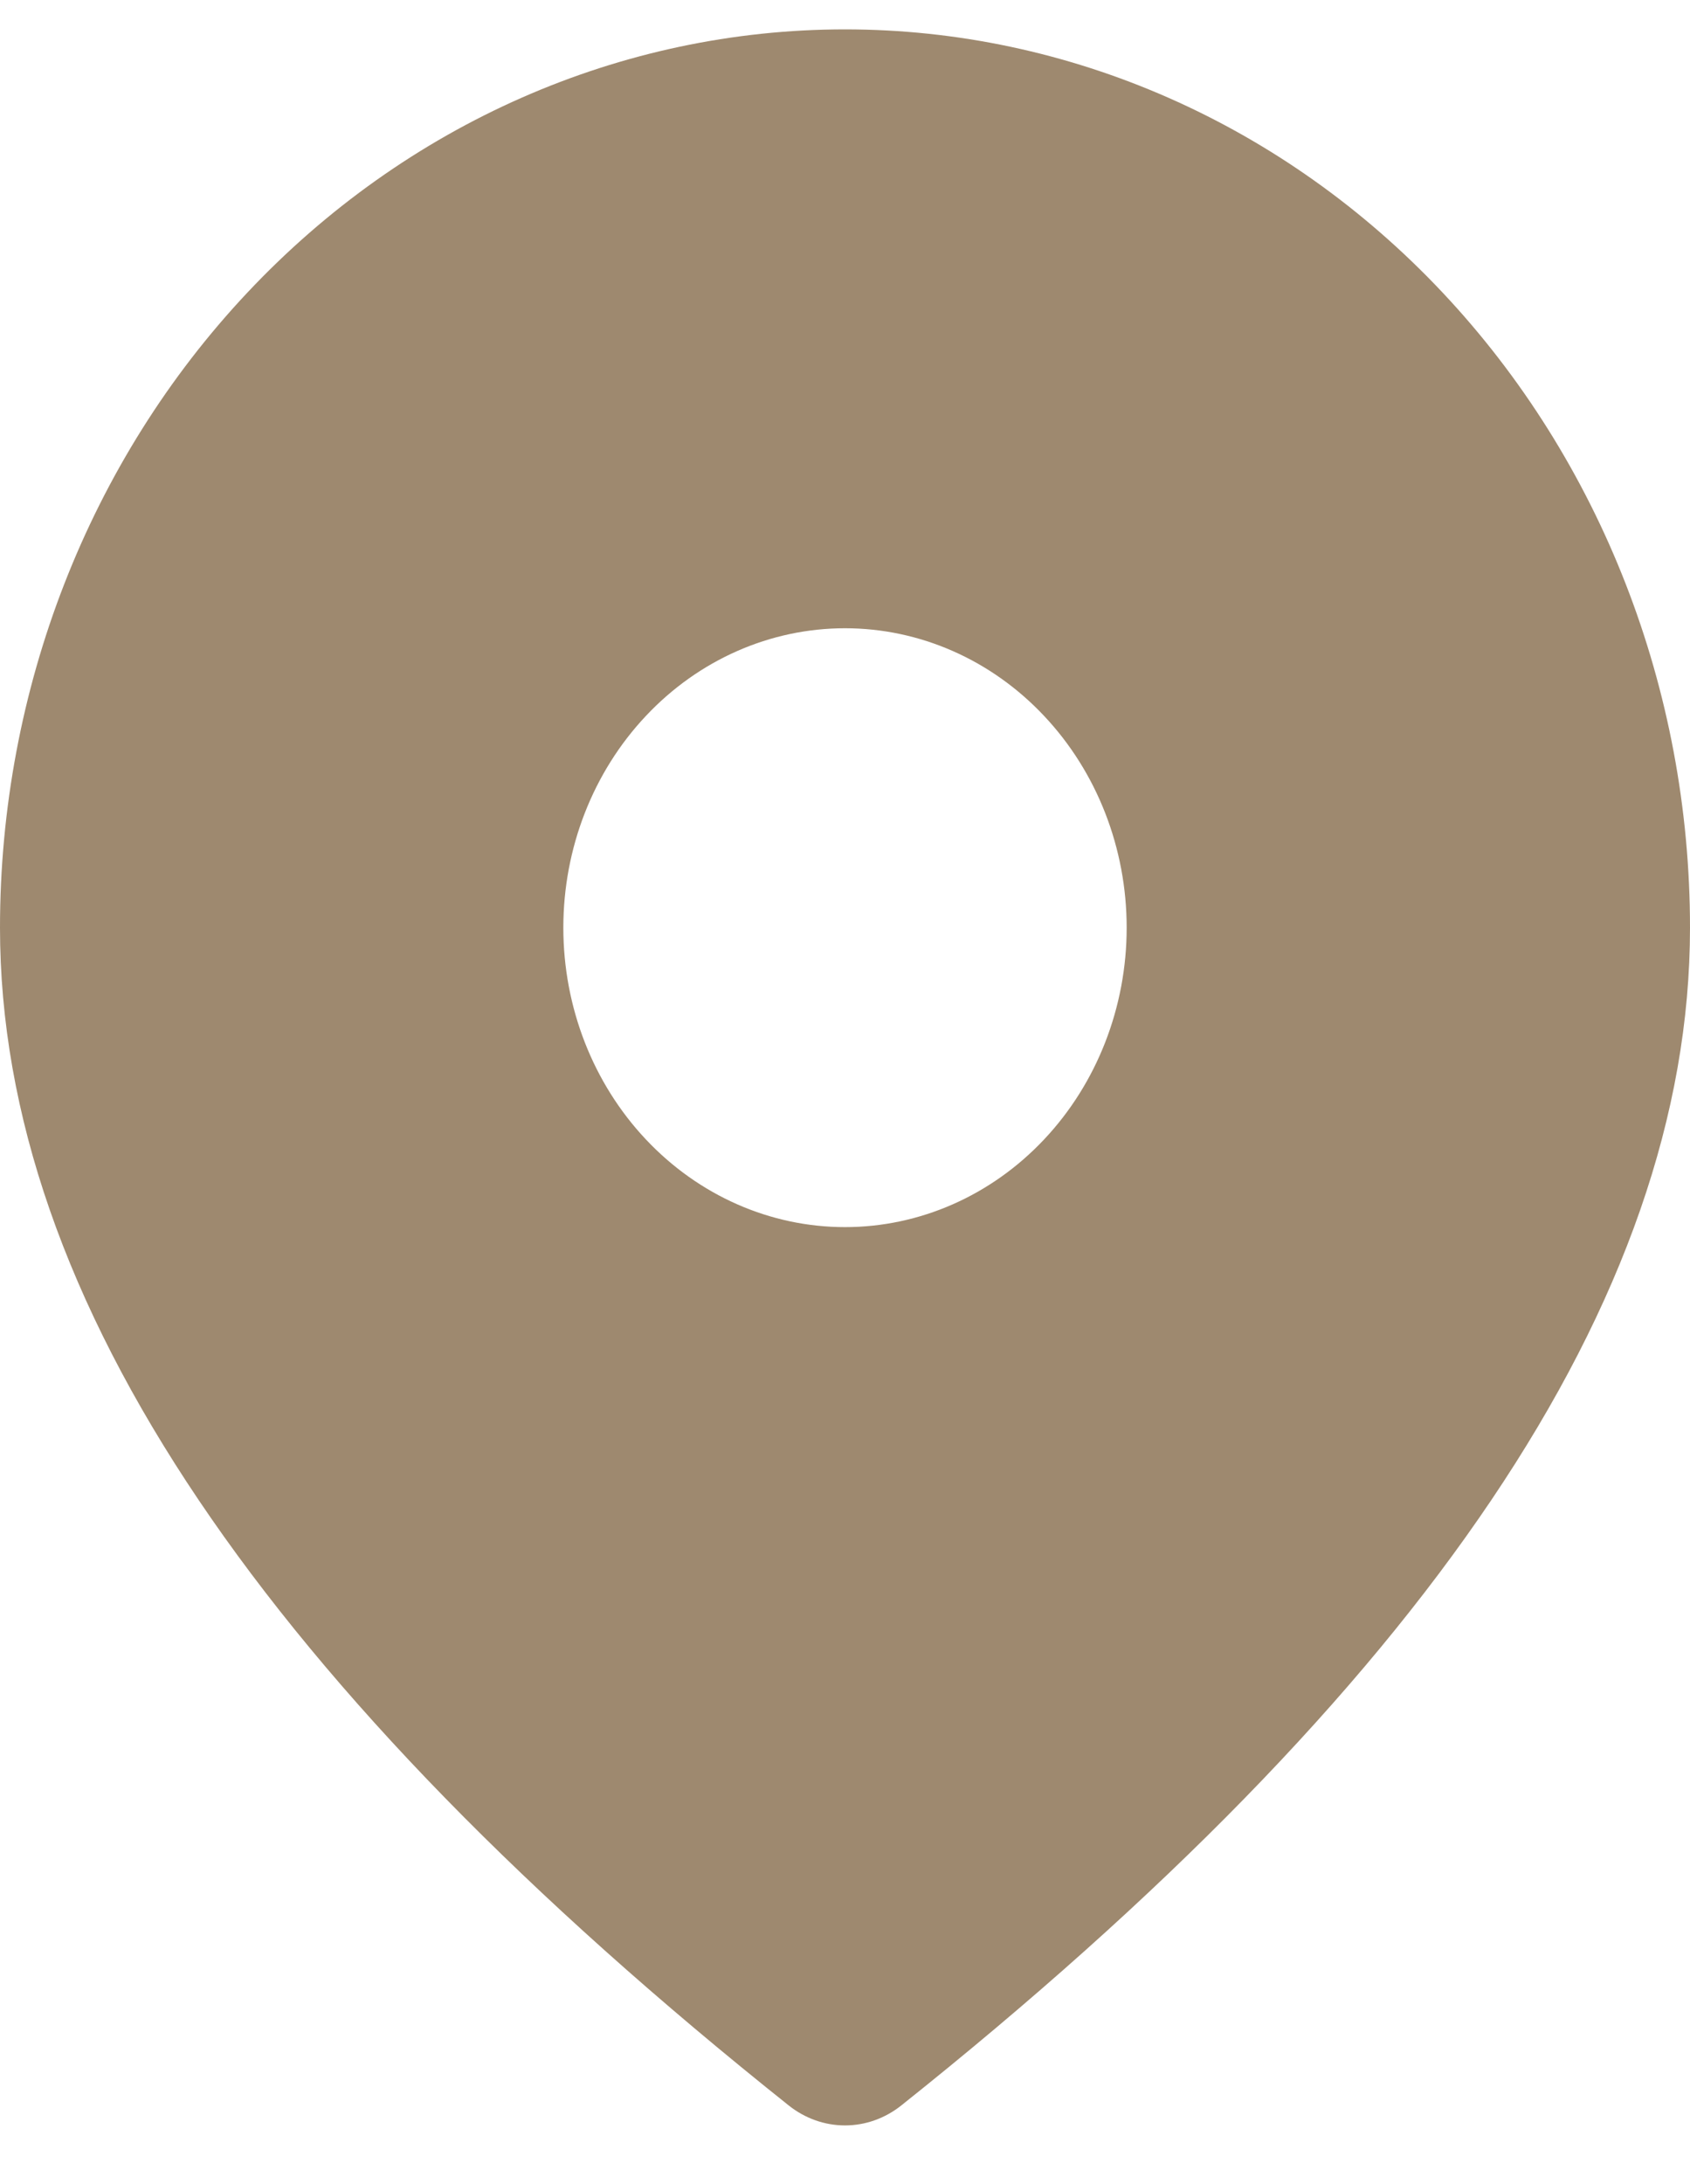 <svg width="24" height="31" viewBox="0 0 24 31" fill="none" xmlns="http://www.w3.org/2000/svg">
<path d="M12 0.417C15.183 0.417 18.235 1.76 20.485 4.151C22.736 6.542 24 9.785 24 13.167C24 18.445 20.213 23.976 12.8 29.883C12.569 30.067 12.289 30.167 12 30.167C11.711 30.167 11.431 30.067 11.2 29.883C3.787 23.976 0 18.445 0 13.167C0 9.785 1.264 6.542 3.515 4.151C5.765 1.76 8.817 0.417 12 0.417ZM12 8.917C10.939 8.917 9.922 9.364 9.172 10.162C8.421 10.959 8 12.04 8 13.167C8 14.294 8.421 15.375 9.172 16.172C9.922 16.969 10.939 17.417 12 17.417C13.061 17.417 14.078 16.969 14.828 16.172C15.579 15.375 16 14.294 16 13.167C16 12.04 15.579 10.959 14.828 10.162C14.078 9.364 13.061 8.917 12 8.917Z" fill="#9E896F"/>
</svg>
